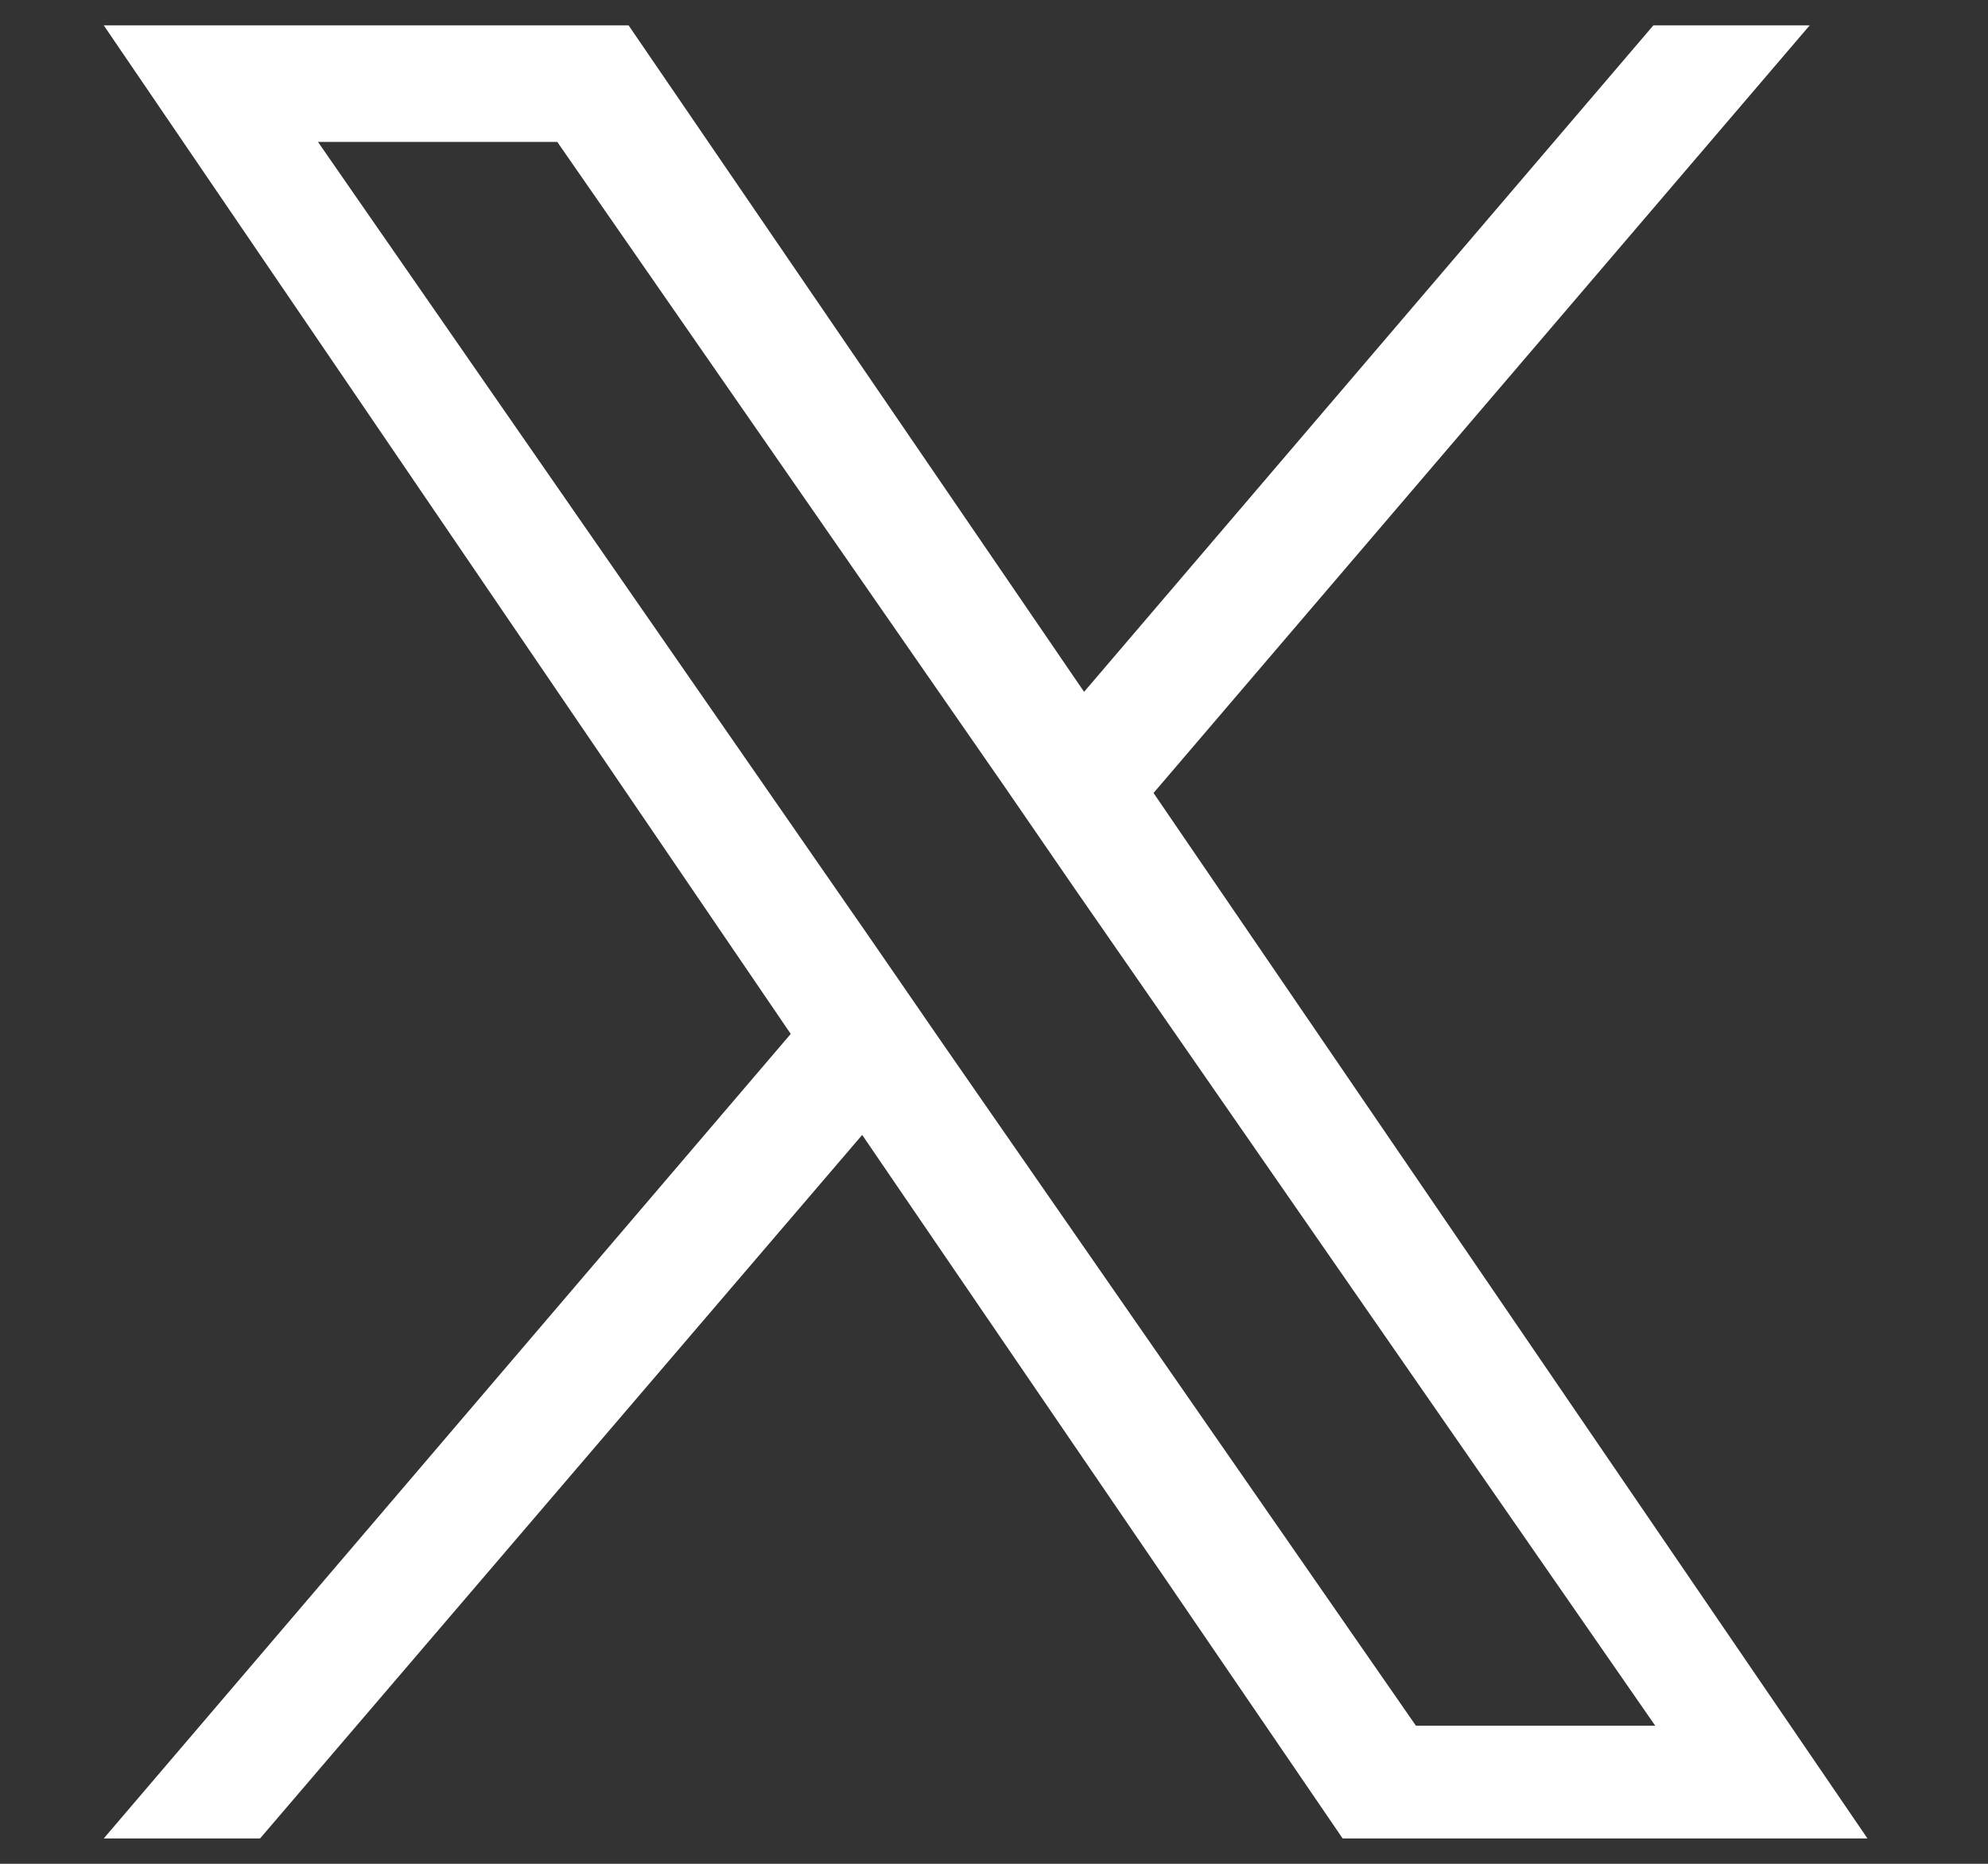 <svg width="16" height="15" viewBox="0 0 16 15" fill="none" xmlns="http://www.w3.org/2000/svg">
<rect x="0" y="0" width="16" height="15" fill="#333333" stroke="none"/>
<path d="M9.284 6.382L14.565 0.204H13.307L8.725 5.568L5.059 0.204H0.835L6.364 8.321L0.835 14.796H2.093L6.939 9.134L10.806 14.796H15.03L9.284 6.382ZM7.576 8.383L7.016 7.57L2.559 1.142H4.485L8.088 6.335L8.647 7.148L13.322 13.889H11.396L7.576 8.383Z" fill="white"/>
</svg>

